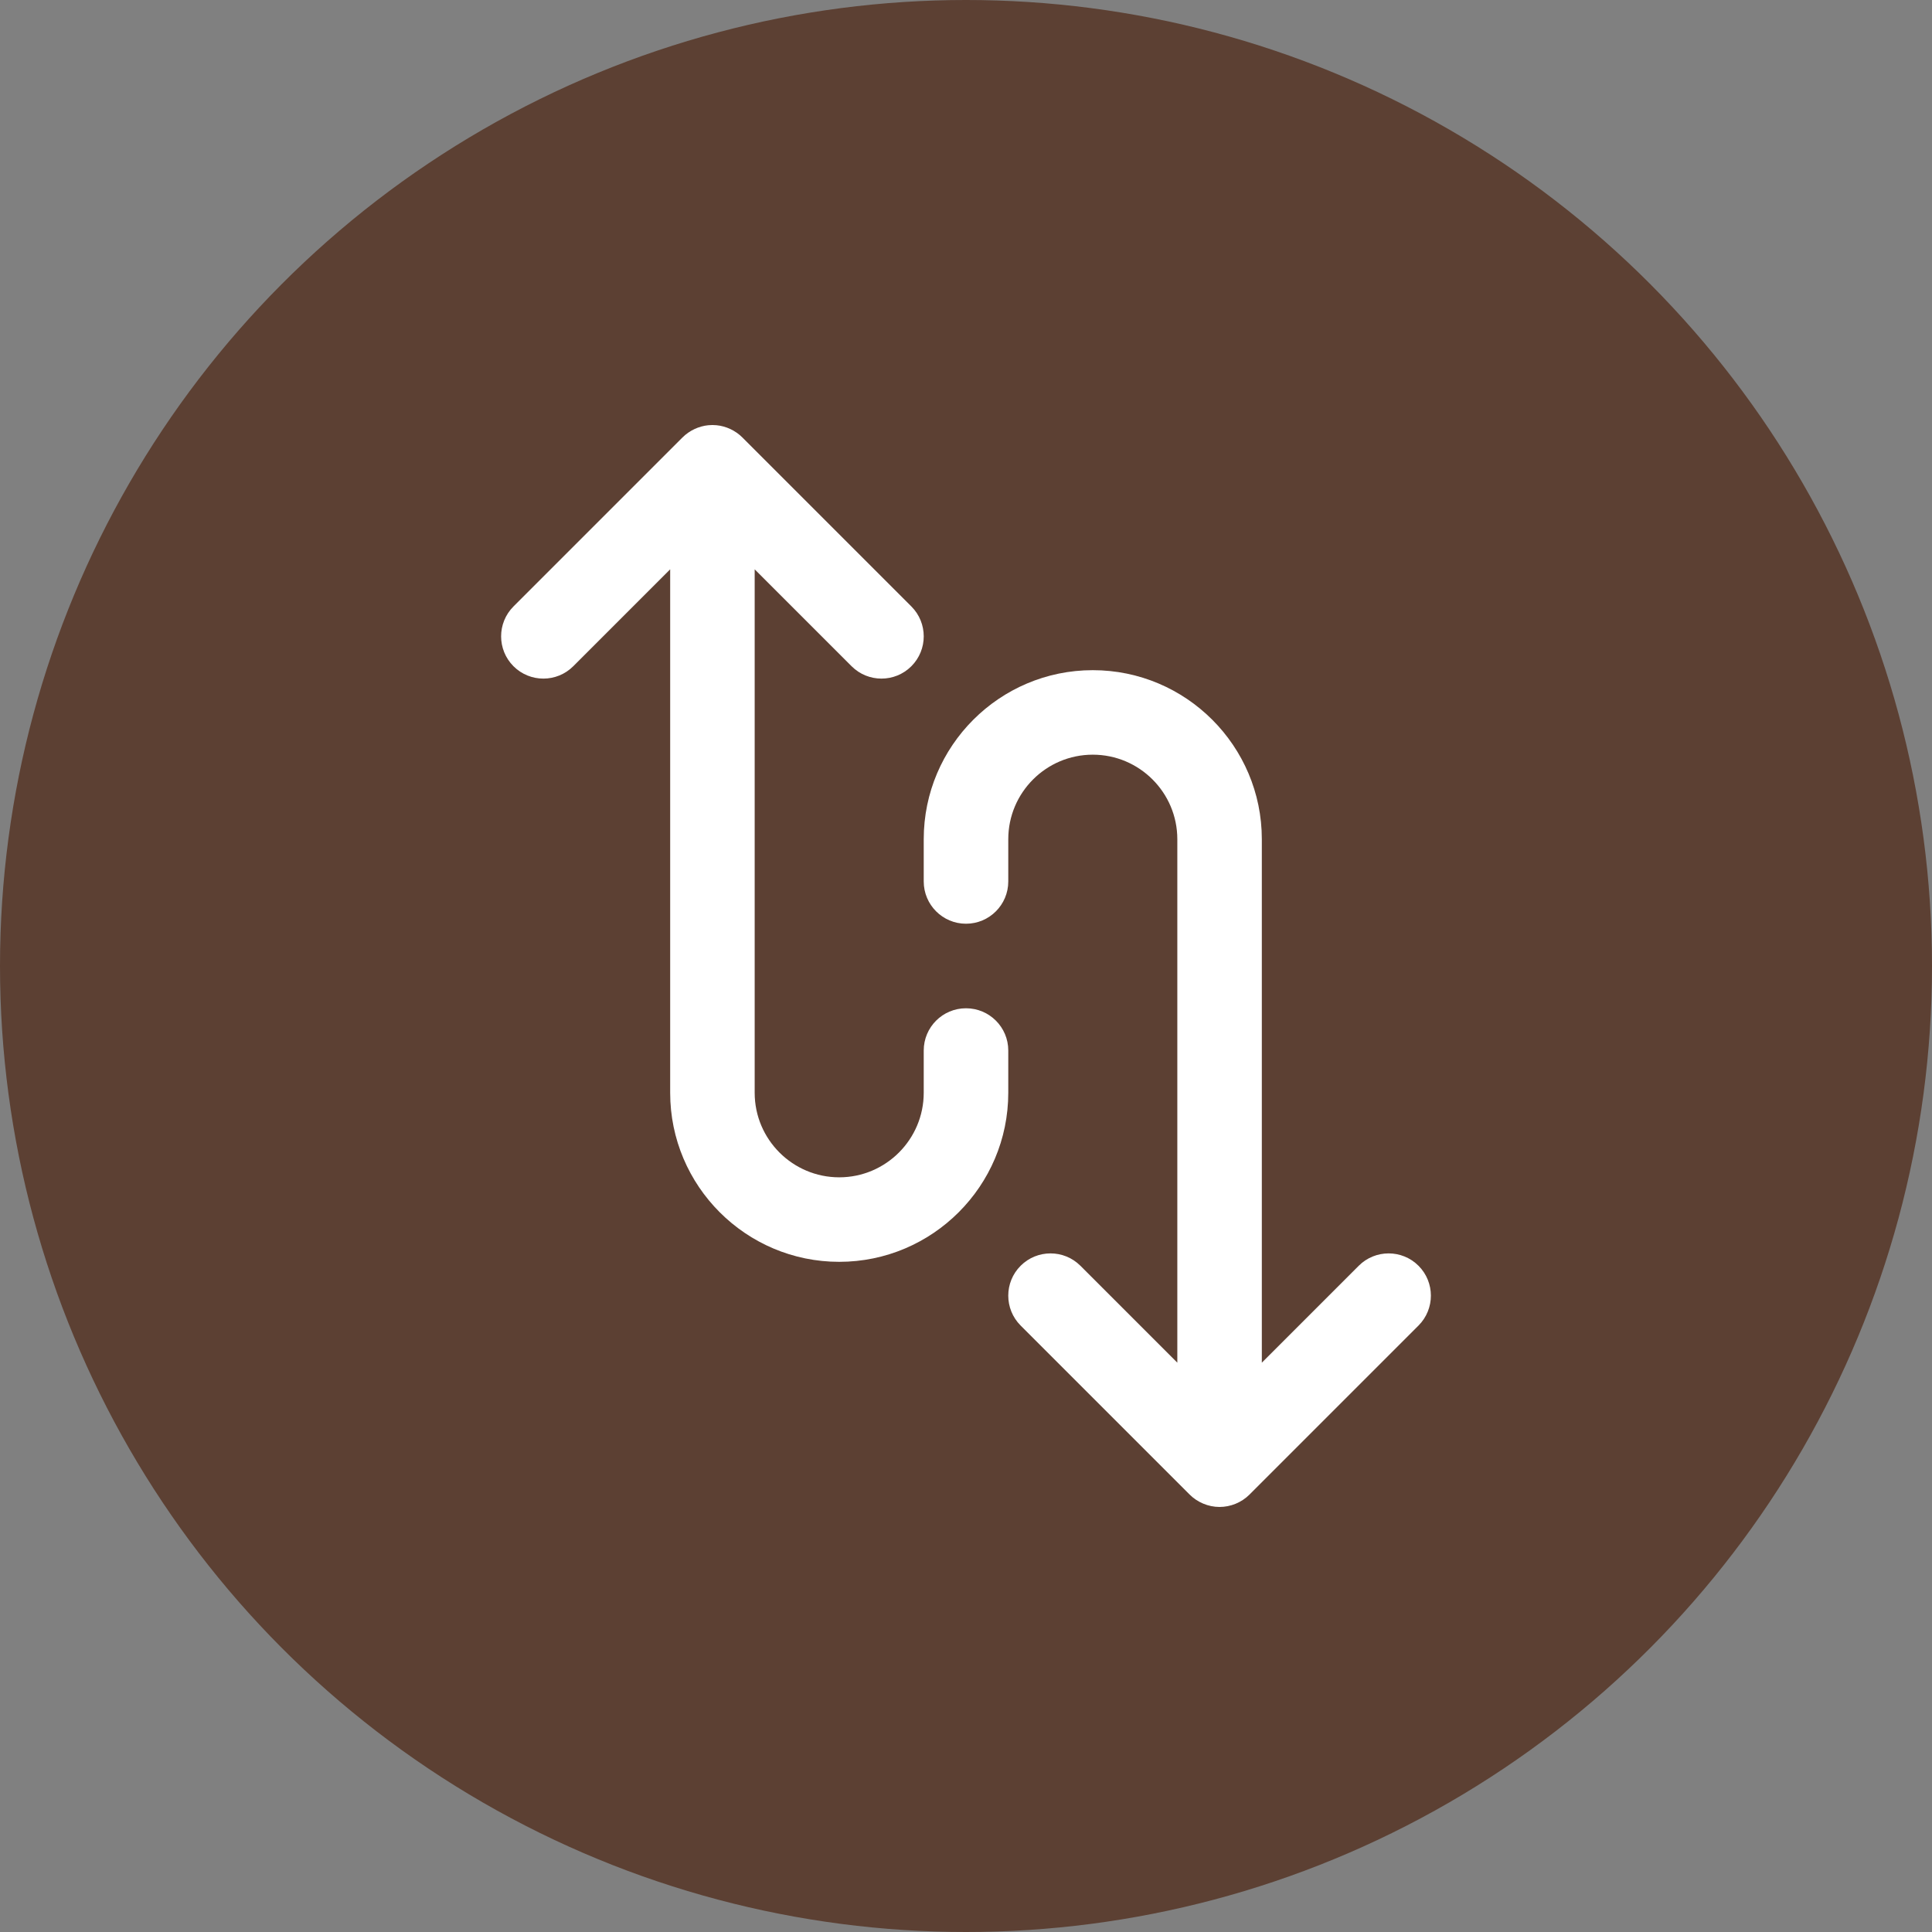 <svg xmlns="http://www.w3.org/2000/svg" fill="none" viewBox="0 0 50 50" height="50" width="50">
<rect x="0" y="0" width="50" height="50" fill="#808080" stroke="none"/>
<circle fill="#5C4033" r="25" cy="25" cx="25"></circle>
<g clip-path="url(#clip0_299_509)">
<path fill="white" d="M26.094 27.187C26.094 26.583 25.604 26.094 25 26.094C24.396 26.094 23.906 26.583 23.906 27.187V28.281C23.906 29.487 22.925 30.469 21.719 30.469C20.513 30.469 19.531 29.487 19.531 28.281V14.734L22.039 17.242C22.466 17.669 23.159 17.669 23.586 17.242C24.013 16.815 24.013 16.122 23.586 15.695L19.211 11.32C19.03 11.139 18.788 11.029 18.545 11.005C18.474 10.998 18.401 10.998 18.33 11.005C18.088 11.029 17.846 11.139 17.664 11.32L13.289 15.695C12.862 16.122 12.862 16.815 13.289 17.242C13.716 17.669 14.409 17.669 14.836 17.242L17.344 14.734V28.281C17.344 30.694 19.306 32.656 21.719 32.656C24.131 32.656 26.094 30.694 26.094 28.281V27.187Z"></path>
<path fill="white" d="M36.711 32.758C36.284 32.331 35.591 32.331 35.164 32.758L32.656 35.266V21.719C32.656 19.306 30.694 17.344 28.281 17.344C25.869 17.344 23.906 19.306 23.906 21.719V22.812C23.906 23.416 24.396 23.906 25 23.906C25.604 23.906 26.094 23.416 26.094 22.812V21.719C26.094 20.512 27.075 19.531 28.281 19.531C29.488 19.531 30.469 20.512 30.469 21.719V35.266L27.961 32.758C27.534 32.331 26.841 32.331 26.414 32.758C25.987 33.185 25.987 33.877 26.414 34.305L30.789 38.68C30.984 38.875 31.266 39 31.562 39C31.843 39 32.128 38.888 32.336 38.68L36.711 34.305C37.138 33.877 37.138 33.185 36.711 32.758Z"></path>
</g>
<defs>
<clipPath id="clip0_299_509">
<rect transform="translate(11 11)" fill="white" height="28" width="28"></rect>
</clipPath>
</defs>
</svg>
